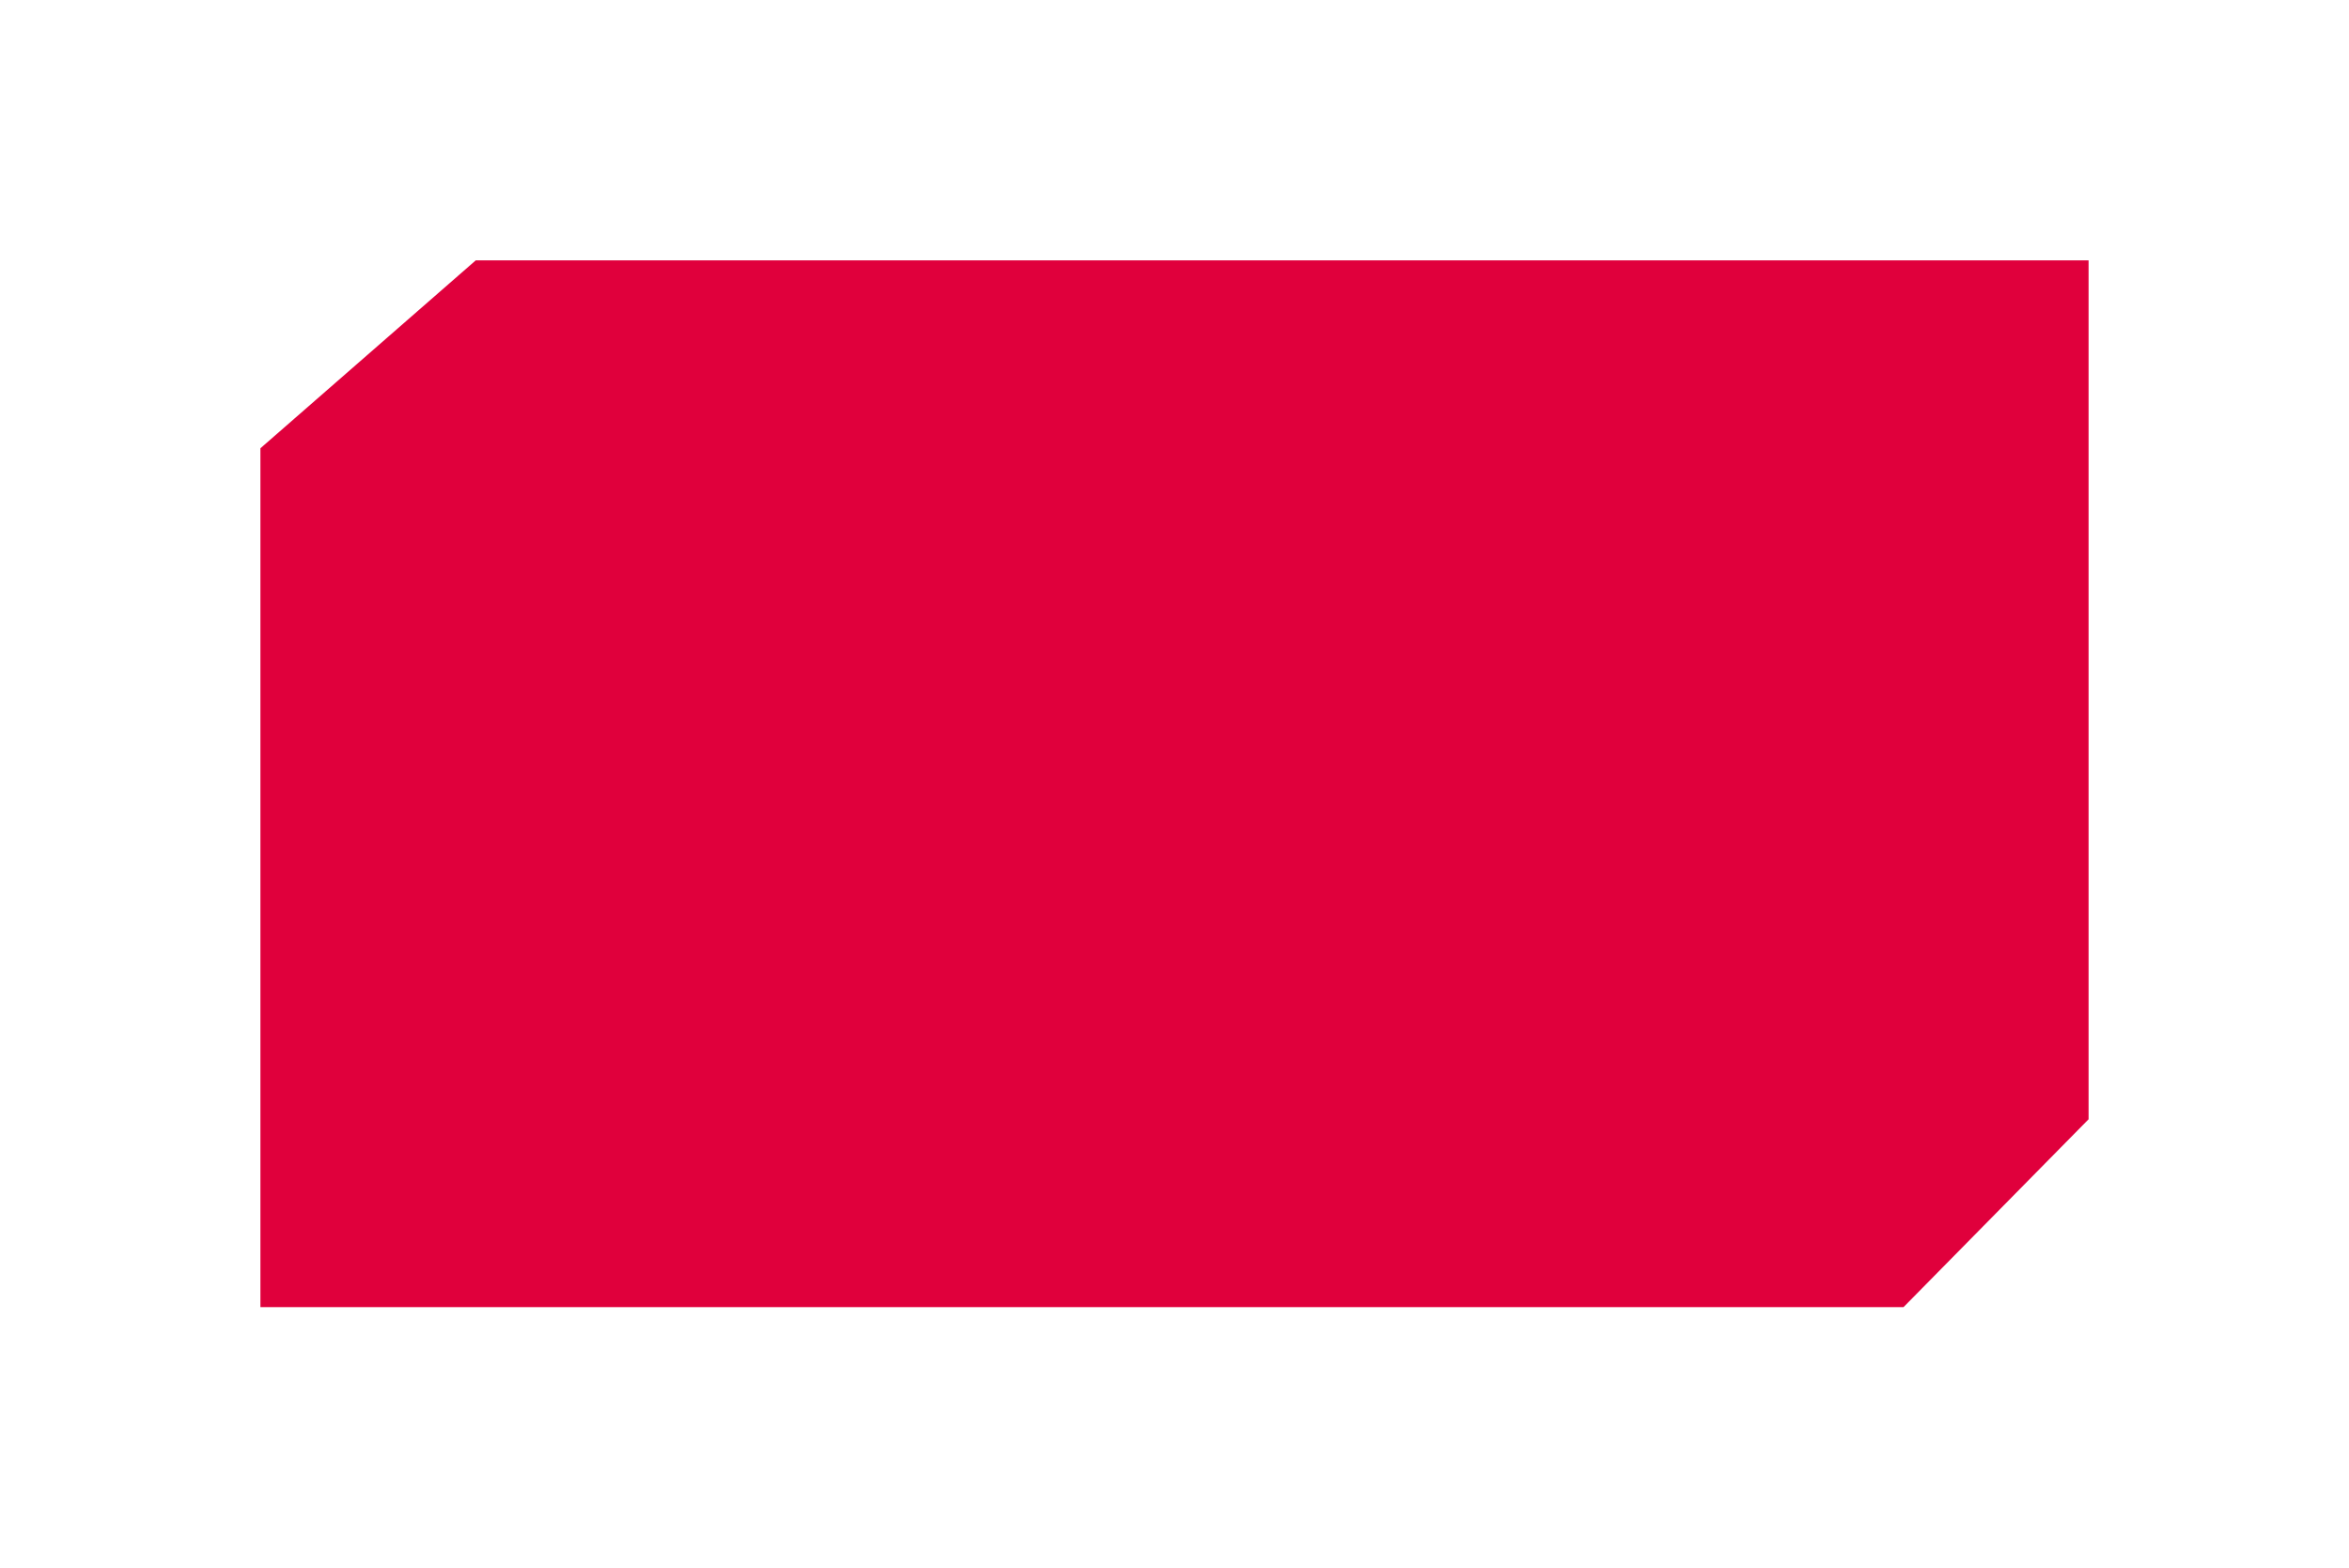 <?xml version="1.0" encoding="UTF-8"?> <svg xmlns="http://www.w3.org/2000/svg" width="451" height="301" viewBox="0 0 451 301" fill="none"> <g filter="url(#filter0_d_188_115)"> <path d="M91.337 20L50 56.077V184.923V221H365.465L401 184.923V20H334.828H91.337Z" fill="#E0003C"></path> </g> <defs> <filter id="filter0_d_188_115" x="0" y="0" width="451" height="301" filterUnits="userSpaceOnUse" color-interpolation-filters="sRGB"> <feFlood flood-opacity="0" result="BackgroundImageFix"></feFlood> <feColorMatrix in="SourceAlpha" type="matrix" values="0 0 0 0 0 0 0 0 0 0 0 0 0 0 0 0 0 0 127 0" result="hardAlpha"></feColorMatrix> <feOffset dy="30"></feOffset> <feGaussianBlur stdDeviation="25"></feGaussianBlur> <feComposite in2="hardAlpha" operator="out"></feComposite> <feColorMatrix type="matrix" values="0 0 0 0 0 0 0 0 0 0 0 0 0 0 0 0 0 0 0.08 0"></feColorMatrix> <feBlend mode="normal" in2="BackgroundImageFix" result="effect1_dropShadow_188_115"></feBlend> <feBlend mode="normal" in="SourceGraphic" in2="effect1_dropShadow_188_115" result="shape"></feBlend> </filter> </defs> </svg> 
